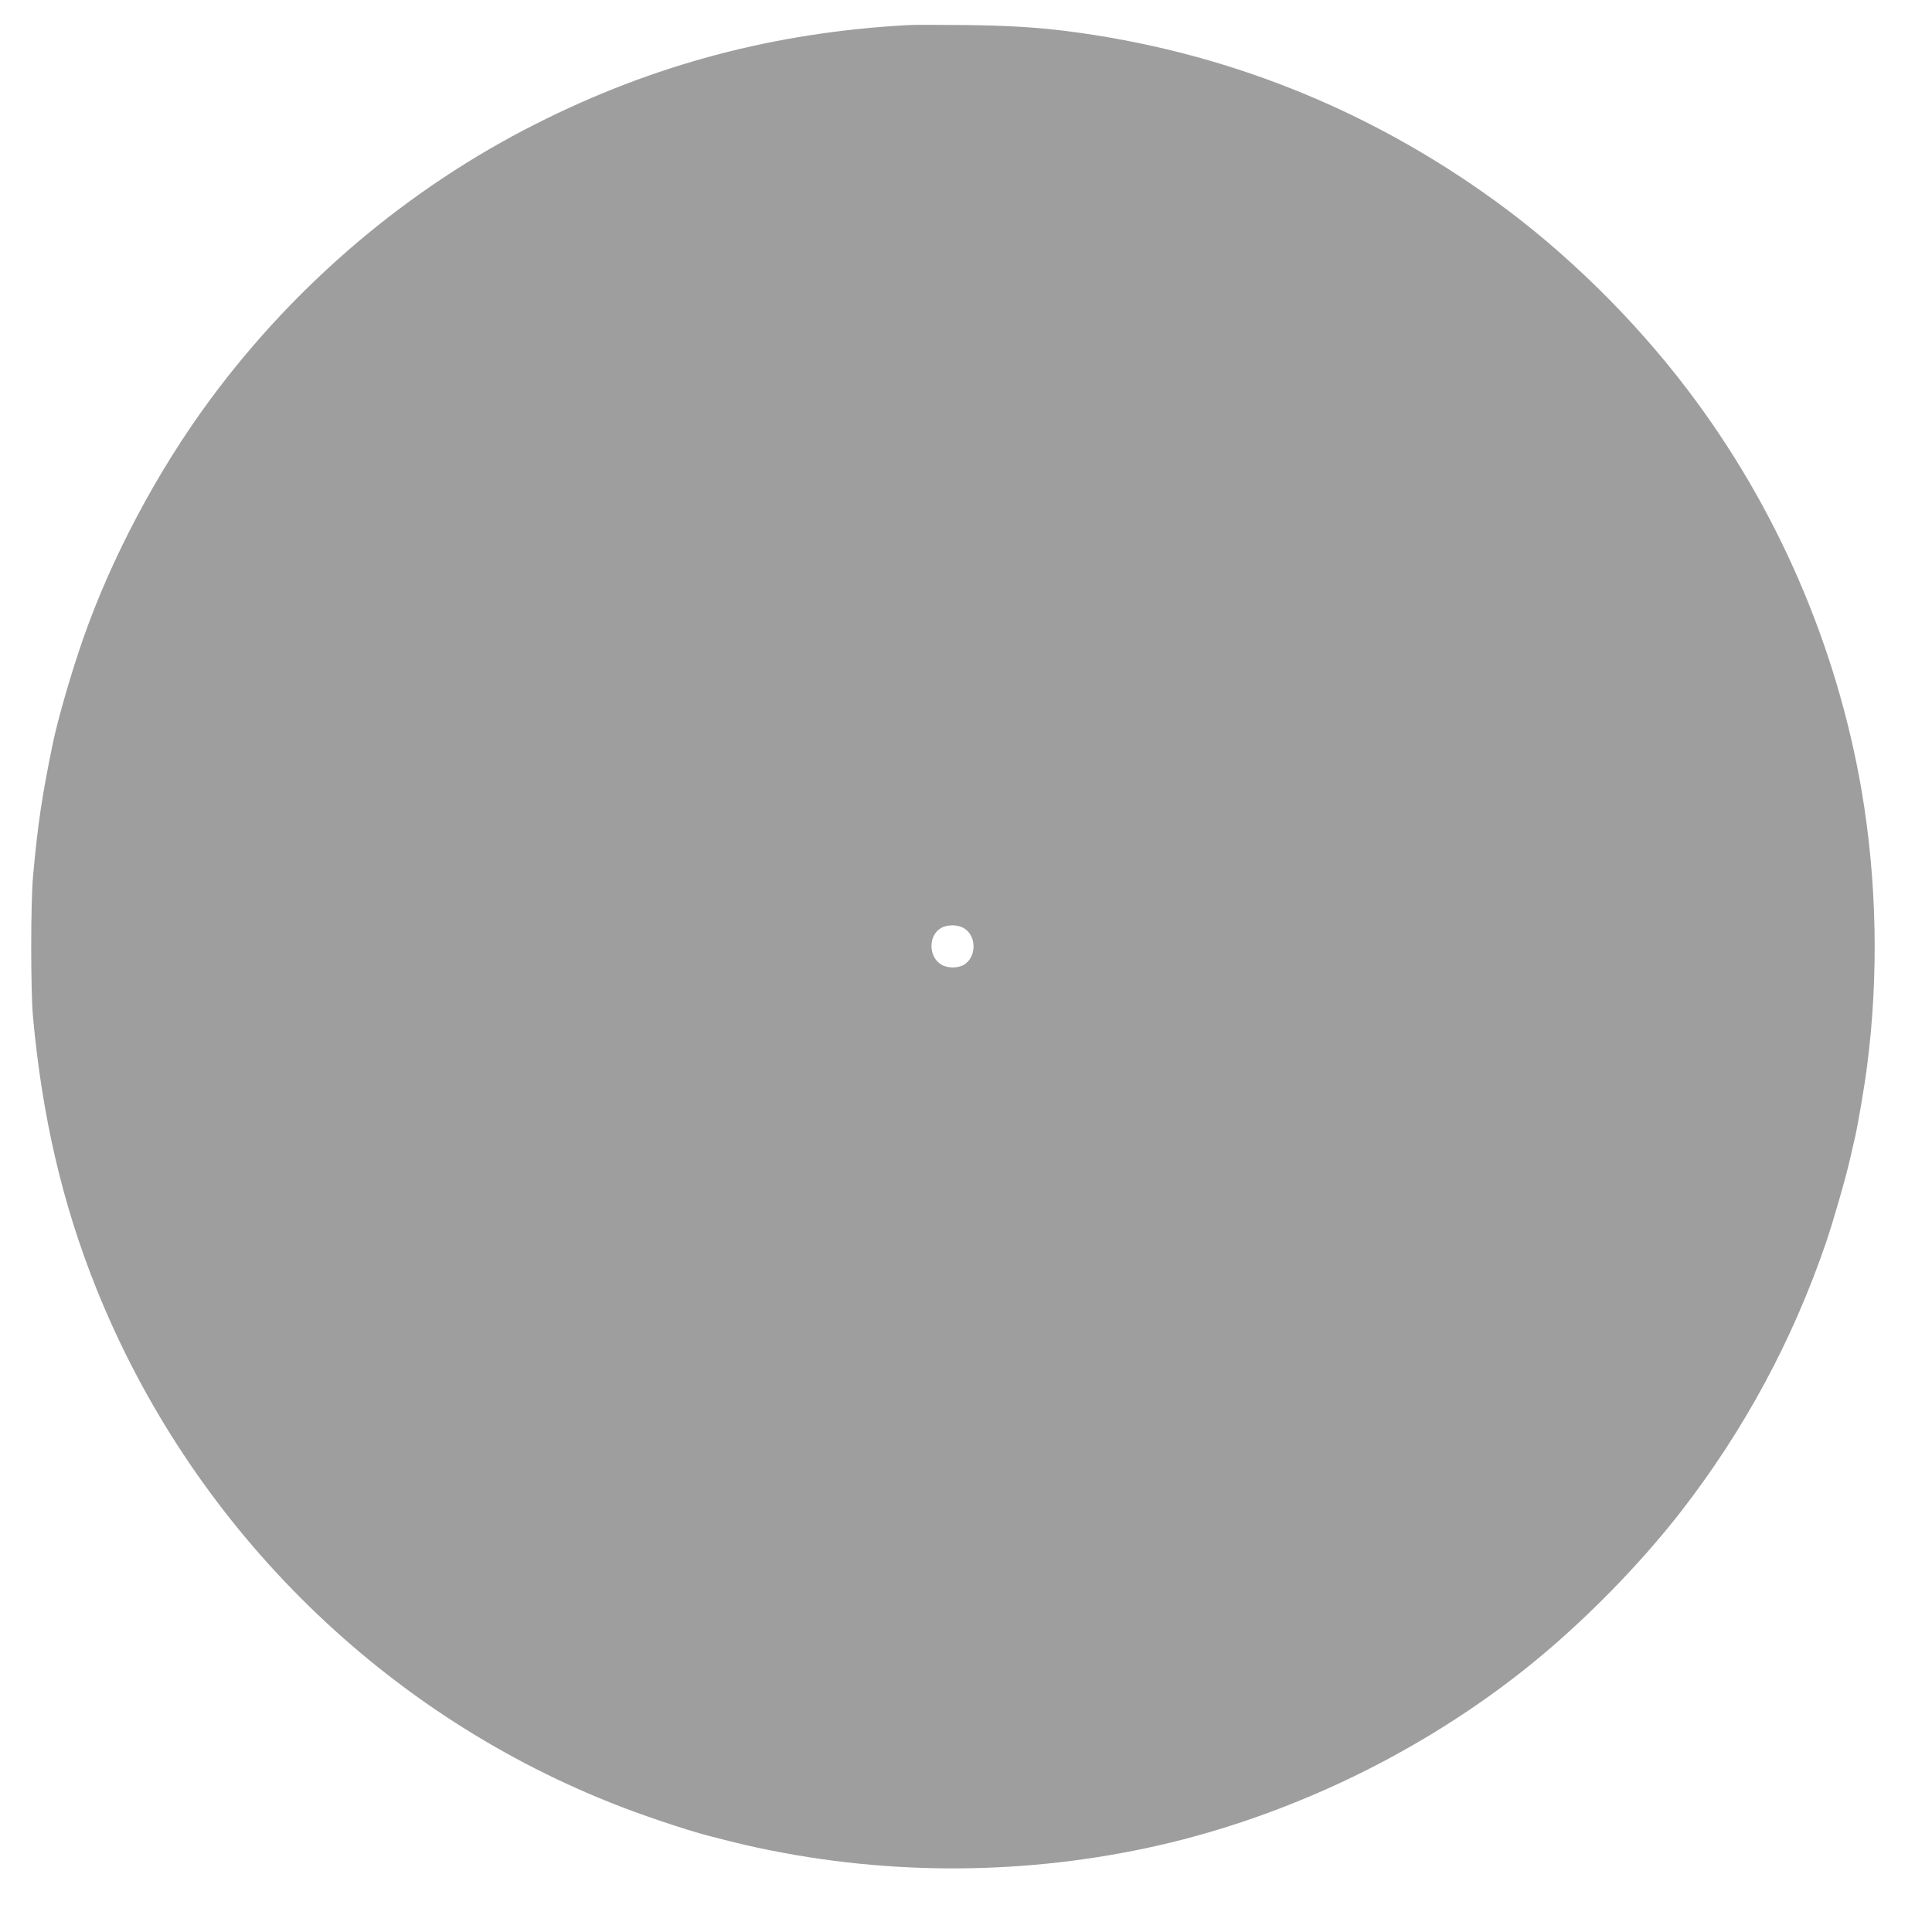 <?xml version="1.0" standalone="no"?>
<!DOCTYPE svg PUBLIC "-//W3C//DTD SVG 20010904//EN"
 "http://www.w3.org/TR/2001/REC-SVG-20010904/DTD/svg10.dtd">
<svg version="1.0" xmlns="http://www.w3.org/2000/svg"
 width="1280pt" height="1280pt" viewBox="0 0 1280 1280"
 preserveAspectRatio="xMidYMid meet">
<g transform="translate(0,1280) scale(0.1,-0.1)"
fill="#9e9e9e" stroke="none">
<path d="M6020 12634 c-888 -48 -1691 -261 -2470 -655 -842 -425 -1585 -1054
-2152 -1819 -355 -479 -661 -1056 -850 -1600 -79 -228 -164 -522 -198 -685
-71 -345 -99 -527 -131 -880 -16 -168 -16 -751 -1 -925 60 -664 195 -1245 420
-1806 623 -1552 1862 -2791 3407 -3407 190 -77 505 -183 655 -221 197 -51 282
-71 409 -96 872 -174 1781 -156 2641 51 852 207 1681 613 2369 1163 361 289
735 668 1019 1033 417 538 737 1130 959 1778 51 151 131 428 162 565 12 52 26
113 31 135 18 76 64 346 79 465 79 603 66 1235 -35 1830 -165 963 -564 1884
-1155 2660 -357 470 -808 912 -1272 1248 -851 617 -1809 996 -2847 1127 -192
24 -390 36 -660 39 -173 2 -344 2 -380 0z m367 -5984 c87 -52 83 -198 -6 -245
-42 -21 -107 -19 -146 5 -84 52 -85 190 -3 240 43 26 113 26 155 0z"/>
</g>
</svg>
